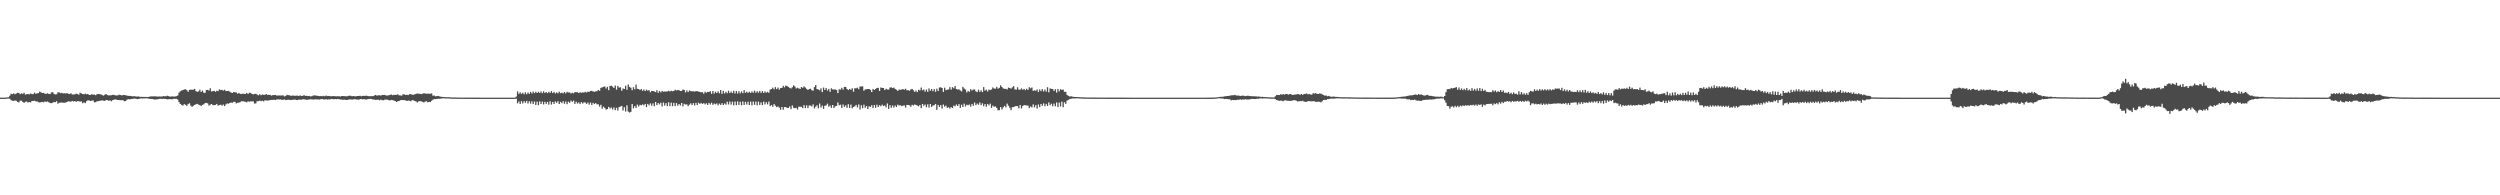 <?xml version="1.0" encoding="UTF-8"?>
<svg xmlns="http://www.w3.org/2000/svg" width="1920" height="150">
  <path d="M0 75.000h1v1.000H0zM1 75.000h1v1.000H1zM2 75.000h1v1.000H2zM3 75.000h1v1.000H3zM4 74.943h1v1.000H4zM5 74.782h1v1.000H5zM6 74.653h1v1.000H6zM7 73.548h1v2.274H7zM8 71.967h1v5.006H8zM9 72.336h1v5.016H9zM10 71.687h1v5.821H10zM11 72.413h1v4.722H11zM12 71.840h1v5.561H12zM13 71.280h1v6.966H13zM14 71.325h1v7.305H14zM15 72.343h1v5.037H15zM16 71.657h1v5.671H16zM17 72.080h1v6.188H17zM18 71.243h1v7.723H18zM19 72.632h1v5.569H19zM20 72.395h1v5.520H20zM21 72.122h1v6.607H21zM22 72.482h1v5.856H22zM23 71.761h1v6.952H23zM24 72.223h1v5.385H24zM25 72.289h1v5.299H25zM26 71.189h1v6.107H26zM27 72.046h1v5.855H27zM28 71.683h1v6.171H28zM29 71.535h1v6.950H29zM30 70.333h1v8.383H30zM31 70.934h1v7.545H31zM32 71.496h1v6.812H32zM33 71.319h1v7.243H33zM34 71.979h1v5.936H34zM35 72.114h1v6.127H35zM36 71.639h1v6.267H36zM37 72.104h1v6.441H37zM38 72.250h1v6.883H38zM39 71.013h1v8.250H39zM40 70.766h1v8.111H40zM41 72.068h1v6.194H41zM42 72.506h1v6.001H42zM43 72.348h1v5.357H43zM44 70.957h1v8.723H44zM45 70.890h1v8.027H45zM46 71.580h1v7.256H46zM47 71.271h1v7.395H47zM48 71.707h1v7.260H48zM49 71.652h1v7.226H49zM50 71.799h1v6.945H50zM51 71.563h1v6.711H51zM52 71.996h1v5.766H52zM53 72.224h1v5.759H53zM54 71.573h1v6.527H54zM55 72.558h1v4.974H55zM56 72.538h1v5.419H56zM57 72.424h1v5.191H57zM58 71.928h1v6.320H58zM59 72.134h1v5.522H59zM60 72.776h1v4.970H60zM61 71.227h1v6.858H61zM62 71.715h1v6.181H62zM63 72.260h1v7.103H63zM64 72.381h1v6.203H64zM65 71.882h1v7.306H65zM66 72.375h1v5.385H66zM67 72.133h1v4.867H67zM68 72.952h1v4.181H68zM69 72.901h1v4.670H69zM70 72.337h1v4.917H70zM71 72.710h1v4.443H71zM72 72.616h1v5.996H72zM73 73.116h1v5.391H73zM74 72.347h1v5.450H74zM75 72.157h1v5.542H75zM76 72.318h1v5.143H76zM77 72.453h1v4.876H77zM78 73.032h1v3.976H78zM79 73.498h1v3.883H79zM80 72.761h1v4.764H80zM81 72.181h1v4.612H81zM82 73.035h1v3.870H82zM83 73.249h1v4.159H83zM84 73.206h1v3.907H84zM85 73.139h1v4.634H85zM86 72.892h1v4.055H86zM87 72.808h1v3.839H87zM88 73.226h1v3.068H88zM89 73.329h1v3.211H89zM90 73.196h1v3.607H90zM91 72.721h1v4.144H91zM92 72.942h1v3.988H92zM93 73.310h1v3.646H93zM94 72.998h1v3.967H94zM95 72.943h1v4.847H95zM96 73.157h1v4.431H96zM97 73.425h1v3.191H97zM98 73.647h1v2.470H98zM99 73.609h1v2.731H99zM100 73.715h1v2.433H100zM101 73.994h1v2.007H101zM102 73.952h1v1.828H102zM103 73.905h1v1.819H103zM104 74.127h1v1.768H104zM105 74.143h1v2.050H105zM106 74.017h1v1.988H106zM107 74.413h1v1.253H107zM108 74.368h1v1.197H108zM109 74.443h1v1.178H109zM110 74.413h1v1.168H110zM111 74.448h1v1.083H111zM112 74.465h1v1.028H112zM113 74.490h1v1.029H113zM114 74.332h1v1.588H114zM115 74.044h1v1.856H115zM116 74.022h1v2.017H116zM117 74.048h1v2.028H117zM118 73.952h1v2.529H118zM119 74.020h1v2.354H119zM120 74.102h1v2.239H120zM121 74.178h1v1.969H121zM122 74.095h1v1.860H122zM123 74.162h1v1.657H123zM124 74.128h1v1.856H124zM125 73.802h1v2.080H125zM126 73.977h1v1.972H126zM127 73.879h1v2.210H127zM128 73.520h1v2.780H128zM129 73.832h1v2.355H129zM130 74.265h1v1.855H130zM131 74.096h1v2.107H131zM132 74.022h1v2.266H132zM133 74.131h1v1.716H133zM134 74.082h1v1.861H134zM135 73.871h1v2.022H135zM136 73.392h1v3.126H136zM137 71.164h1v7.291H137zM138 70.113h1v9.733H138zM139 69.554h1v11.032H139zM140 69.191h1v11.962H140zM141 68.733h1v11.224H141zM142 68.510h1v12.020H142zM143 69.266h1v11.983H143zM144 70.516h1v9.447H144zM145 69.018h1v10.280H145zM146 68.823h1v12.278H146zM147 68.970h1v13.156H147zM148 68.821h1v12.371H148zM149 68.256h1v12.326H149zM150 70.004h1v10.087H150zM151 70.515h1v9.247H151zM152 70.170h1v10.157H152zM153 68.864h1v11.880H153zM154 70.592h1v10.870H154zM155 69.559h1v10.994H155zM156 71.184h1v8.935H156zM157 71.272h1v7.935H157zM158 69.110h1v9.883H158zM159 69.032h1v10.366H159zM160 69.566h1v11.516H160zM161 67.773h1v12.619H161zM162 70.248h1v9.633H162zM163 70.007h1v10.729H163zM164 69.728h1v11.085H164zM165 70.505h1v10.104H165zM166 69.683h1v10.120H166zM167 70.009h1v11.122H167zM168 68.679h1v11.988H168zM169 69.175h1v11.234H169zM170 68.944h1v12.213H170zM171 69.578h1v10.689H171zM172 68.920h1v12.555H172zM173 70.008h1v10.188H173zM174 69.896h1v9.539H174zM175 69.810h1v9.833H175zM176 70.376h1v8.745H176zM177 71.046h1v7.720H177zM178 71.449h1v7.478H178zM179 70.617h1v7.571H179zM180 70.908h1v7.333H180zM181 70.998h1v8.462H181zM182 71.985h1v6.919H182zM183 71.320h1v7.550H183zM184 72.147h1v6.251H184zM185 72.086h1v5.650H185zM186 71.921h1v5.867H186zM187 72.095h1v5.868H187zM188 72.120h1v6.064H188zM189 71.319h1v7.333H189zM190 72.224h1v5.578H190zM191 71.232h1v6.920H191zM192 71.302h1v6.531H192zM193 72.141h1v5.742H193zM194 72.522h1v5.355H194zM195 72.161h1v7.384H195zM196 72.046h1v7.296H196zM197 72.593h1v5.116H197zM198 73.203h1v4.513H198zM199 72.323h1v4.946H199zM200 73.090h1v4.611H200zM201 72.531h1v4.836H201zM202 72.787h1v5.105H202zM203 72.799h1v4.214H203zM204 72.264h1v4.898H204zM205 72.857h1v4.424H205zM206 72.736h1v4.359H206zM207 72.894h1v3.981H207zM208 73.401h1v3.365H208zM209 73.058h1v3.708H209zM210 73.003h1v3.554H210zM211 72.949h1v3.871H211zM212 73.386h1v3.011H212zM213 73.302h1v2.988H213zM214 73.325h1v3.139H214zM215 73.334h1v2.982H215zM216 73.333h1v3.434H216zM217 73.261h1v3.339H217zM218 74.039h1v2.329H218zM219 73.550h1v3.332H219zM220 72.868h1v3.813H220zM221 73.058h1v3.530H221zM222 73.215h1v3.461H222zM223 73.619h1v3.236H223zM224 73.345h1v3.306H224zM225 73.400h1v3.206H225zM226 73.585h1v2.870H226zM227 73.451h1v3.301H227zM228 73.443h1v3.395H228zM229 73.730h1v2.827H229zM230 73.203h1v3.356H230zM231 73.687h1v2.920H231zM232 73.615h1v2.549H232zM233 73.005h1v3.339H233zM234 73.660h1v2.802H234zM235 73.558h1v3.157H235zM236 73.791h1v2.747H236zM237 73.656h1v2.742H237zM238 74.030h1v2.247H238zM239 73.880h1v2.459H239zM240 73.439h1v2.976H240zM241 73.192h1v3.197H241zM242 73.391h1v2.860H242zM243 73.504h1v2.880H243zM244 73.665h1v2.659H244zM245 73.816h1v2.675H245zM246 73.768h1v2.309H246zM247 73.859h1v2.247H247zM248 73.553h1v2.857H248zM249 73.954h1v2.449H249zM250 73.357h1v2.851H250zM251 73.759h1v2.732H251zM252 73.700h1v2.536H252zM253 73.871h1v2.499H253zM254 73.915h1v2.089H254zM255 73.821h1v2.302H255zM256 73.767h1v2.470H256zM257 73.924h1v2.147H257zM258 73.979h1v2.281H258zM259 73.881h1v2.102H259zM260 73.949h1v2.253H260zM261 74.113h1v2.329H261zM262 73.751h1v2.754H262zM263 73.803h1v2.856H263zM264 73.859h1v2.673H264zM265 73.864h1v2.844H265zM266 73.990h1v2.800H266zM267 73.648h1v2.840H267zM268 73.483h1v2.860H268zM269 73.646h1v2.753H269zM270 73.908h1v2.554H270zM271 73.727h1v2.592H271zM272 74.006h1v2.131H272zM273 73.915h1v2.451H273zM274 73.750h1v2.666H274zM275 73.707h1v2.891H275zM276 73.547h1v2.647H276zM277 73.929h1v2.120H277zM278 73.632h1v2.714H278zM279 73.618h1v2.486H279zM280 73.553h1v2.912H280zM281 73.496h1v2.949H281zM282 73.754h1v2.405H282zM283 73.895h1v2.107H283zM284 73.870h1v2.082H284zM285 73.809h1v2.220H285zM286 73.836h1v2.682H286zM287 73.379h1v3.060H287zM288 72.909h1v3.818H288zM289 73.470h1v3.191H289zM290 73.184h1v3.353H290zM291 73.181h1v3.883H291zM292 73.426h1v3.112H292zM293 72.909h1v4.021H293zM294 72.984h1v4.001H294zM295 72.875h1v3.669H295zM296 73.327h1v3.172H296zM297 73.392h1v3.127H297zM298 73.166h1v3.717H298zM299 72.903h1v4.262H299zM300 72.538h1v4.232H300zM301 73.106h1v3.778H301zM302 72.876h1v4.337H302zM303 72.842h1v4.764H303zM304 72.883h1v5.398H304zM305 72.408h1v5.413H305zM306 73.220h1v4.324H306zM307 73.242h1v3.734H307zM308 73.481h1v3.378H308zM309 72.424h1v4.441H309zM310 72.482h1v4.490H310zM311 72.974h1v4.096H311zM312 72.698h1v4.870H312zM313 73.038h1v4.210H313zM314 72.273h1v5.060H314zM315 72.350h1v5.477H315zM316 72.711h1v4.216H316zM317 72.790h1v4.296H317zM318 72.460h1v5.053H318zM319 72.100h1v5.763H319zM320 71.771h1v6.922H320zM321 72.000h1v5.936H321zM322 72.007h1v5.679H322zM323 72.308h1v5.440H323zM324 71.983h1v6.237H324zM325 71.604h1v7.098H325zM326 71.770h1v6.285H326zM327 71.997h1v5.785H327zM328 71.880h1v6.690H328zM329 71.921h1v6.308H329zM330 72.051h1v6.334H330zM331 71.746h1v5.672H331zM332 73.466h1v3.107H332zM333 73.352h1v2.746H333zM334 74.001h1v2.120H334zM335 73.845h1v2.204H335zM336 73.692h1v2.095H336zM337 73.983h1v1.884H337zM338 74.224h1v1.488H338zM339 74.404h1v1.160H339zM340 74.484h1v1.005H340zM341 74.496h1v1.000H341zM342 74.708h1v1.000H342zM343 74.646h1v1.000H343zM344 74.602h1v1.000H344zM345 74.752h1v1.000H345zM346 74.788h1v1.000H346zM347 74.863h1v1.000H347zM348 74.885h1v1.000H348zM349 74.875h1v1.000H349zM350 74.914h1v1.000H350zM351 74.902h1v1.000H351zM352 74.916h1v1.000H352zM353 74.950h1v1.000H353zM354 74.942h1v1.000H354zM355 74.943h1v1.000H355zM356 74.947h1v1.000H356zM357 74.968h1v1.000H357zM358 74.967h1v1.000H358zM359 74.965h1v1.000H359zM360 74.970h1v1.000H360zM361 74.971h1v1.000H361zM362 74.979h1v1.000H362zM363 74.979h1v1.000H363zM364 74.980h1v1.000H364zM365 74.976h1v1.000H365zM366 74.979h1v1.000H366zM367 74.981h1v1.000H367zM368 74.984h1v1.000H368zM369 74.987h1v1.000H369zM370 74.988h1v1.000H370zM371 74.990h1v1.000H371zM372 74.986h1v1.000H372zM373 74.990h1v1.000H373zM374 74.990h1v1.000H374zM375 74.992h1v1.000H375zM376 74.990h1v1.000H376zM377 74.992h1v1.000H377zM378 74.993h1v1.000H378zM379 74.993h1v1.000H379zM380 74.994h1v1.000H380zM381 74.995h1v1.000H381zM382 74.995h1v1.000H382zM383 74.996h1v1.000H383zM384 74.997h1v1.000H384zM385 74.997h1v1.000H385zM386 74.997h1v1.000H386zM387 74.997h1v1.000H387zM388 74.997h1v1.000H388zM389 74.998h1v1.000H389zM390 74.998h1v1.000H390zM391 74.998h1v1.000H391zM392 74.998h1v1.000H392zM393 74.998h1v1.000H393zM394 74.998h1v1.000H394zM395 74.999h1v1.000H395zM396 74.162h1v1.665H396zM397 70.212h1v9.142H397zM398 72.104h1v5.842H398zM399 70.912h1v8.894H399zM400 72.166h1v5.540H400zM401 71.194h1v8.229H401zM402 72.438h1v5.219H402zM403 70.886h1v8.044H403zM404 72.404h1v5.070H404zM405 71.078h1v8.371H405zM406 72.113h1v5.638H406zM407 70.545h1v9.054H407zM408 71.792h1v6.030H408zM409 70.295h1v9.645H409zM410 71.546h1v6.422H410zM411 70.415h1v10.203H411zM412 71.409h1v6.669H412zM413 70.471h1v10.314H413zM414 71.369h1v6.501H414zM415 70.234h1v9.647H415zM416 71.555h1v6.489H416zM417 70.107h1v10.127H417zM418 71.367h1v6.813H418zM419 70.709h1v9.081H419zM420 71.508h1v6.752H420zM421 70.502h1v9.880H421zM422 71.325h1v6.464H422zM423 69.959h1v10.361H423zM424 71.491h1v6.816H424zM425 70.517h1v9.327H425zM426 71.770h1v6.090H426zM427 70.956h1v8.071H427zM428 71.661h1v6.057H428zM429 70.400h1v9.496H429zM430 71.561h1v6.683H430zM431 71.133h1v8.146H431zM432 71.710h1v5.997H432zM433 70.615h1v9.116H433zM434 71.743h1v6.214H434zM435 70.485h1v9.528H435zM436 71.022h1v7.057H436zM437 70.951h1v7.990H437zM438 71.786h1v5.467H438zM439 71.236h1v7.066H439zM440 71.668h1v5.619H440zM441 70.694h1v9.061H441zM442 70.827h1v7.250H442zM443 70.817h1v8.717H443zM444 71.469h1v7.156H444zM445 70.868h1v9.091H445zM446 71.201h1v7.243H446zM447 70.980h1v8.539H447zM448 71.081h1v7.559H448zM449 70.488h1v8.264H449zM450 71.024h1v8.818H450zM451 70.354h1v8.399H451zM452 70.535h1v9.836H452zM453 69.822h1v8.899H453zM454 69.795h1v10.778H454zM455 70.229h1v8.702H455zM456 70.487h1v9.436H456zM457 70.139h1v9.003H457zM458 70.047h1v10.075H458zM459 69.082h1v11.038H459zM460 69.753h1v12.110H460zM461 67.488h1v12.989H461zM462 67.087h1v16.421H462zM463 66.737h1v15.206H463zM464 66.340h1v16.560H464zM465 67.974h1v16.255H465zM466 66.651h1v17.083H466zM467 69.264h1v12.795H467zM468 66.047h1v17.296H468zM469 65.838h1v16.740H469zM470 66.574h1v17.479H470zM471 67.541h1v14.998H471zM472 65.637h1v19.021H472zM473 68.863h1v13.939H473zM474 65.986h1v18.909H474zM475 67.262h1v15.019H475zM476 67.020h1v14.790H476zM477 69.682h1v11.671H477zM478 67.930h1v16.919H478zM479 68.334h1v14.036H479zM480 65.826h1v19.770H480zM481 68.989h1v11.886H481zM482 64.890h1v20.802H482zM483 66.725h1v19.708H483zM484 67.359h1v18.563H484zM485 69.283h1v10.647H485zM486 66.982h1v16.218H486zM487 68.627h1v12.820H487zM488 64.896h1v17.977H488zM489 68.201h1v12.111H489zM490 68.369h1v13.450H490zM491 69.181h1v11.314H491zM492 68.325h1v12.638H492zM493 69.735h1v10.466H493zM494 68.727h1v12.144H494zM495 69.934h1v9.903H495zM496 68.801h1v13.468H496zM497 69.613h1v10.221H497zM498 69.204h1v11.757H498zM499 70.863h1v8.562H499zM500 69.860h1v11.335H500zM501 69.914h1v9.510H501zM502 70.212h1v11.422H502zM503 70.733h1v7.622H503zM504 69.265h1v11.447H504zM505 71.256h1v7.905H505zM506 69.817h1v10.374H506zM507 70.953h1v7.918H507zM508 69.772h1v12.011H508zM509 70.464h1v8.308H509zM510 70.230h1v10.826H510zM511 70.342h1v8.850H511zM512 70.177h1v11.336H512zM513 69.669h1v8.938H513zM514 70.227h1v11.356H514zM515 69.676h1v9.169H515zM516 70.105h1v11.463H516zM517 69.831h1v9.153H517zM518 68.868h1v12.657H518zM519 69.498h1v9.635H519zM520 69.108h1v12.045H520zM521 69.295h1v10.566H521zM522 69.911h1v11.092H522zM523 69.775h1v9.296H523zM524 68.691h1v13.032H524zM525 69.103h1v10.603H525zM526 70.955h1v9.358H526zM527 69.406h1v10.736H527zM528 70.687h1v10.856H528zM529 69.455h1v10.943H529zM530 69.956h1v9.423H530zM531 70.193h1v10.477H531zM532 70.162h1v9.047H532zM533 70.300h1v10.737H533zM534 70.001h1v8.943H534zM535 70.056h1v10.649H535zM536 70.335h1v8.535H536zM537 70.627h1v9.173H537zM538 70.865h1v8.161H538zM539 70.746h1v9.121H539zM540 71.984h1v7.157H540zM541 70.449h1v9.744H541zM542 71.210h1v8.078H542zM543 70.556h1v10.046H543zM544 70.653h1v8.334H544zM545 69.987h1v10.251H545zM546 72.059h1v6.784H546zM547 69.912h1v10.628H547zM548 71.860h1v7.664H548zM549 70.403h1v9.717H549zM550 71.483h1v7.937H550zM551 70.168h1v10.710H551zM552 71.645h1v7.941H552zM553 69.142h1v11.437H553zM554 71.992h1v7.250H554zM555 69.790h1v10.834H555zM556 71.771h1v7.682H556zM557 70.478h1v9.895H557zM558 71.634h1v6.481H558zM559 69.698h1v10.517H559zM560 71.480h1v6.490H560zM561 70.276h1v10.037H561zM562 71.486h1v6.637H562zM563 69.678h1v11.237H563zM564 71.792h1v6.176H564zM565 69.856h1v10.867H565zM566 71.781h1v6.113H566zM567 70.059h1v10.510H567zM568 71.699h1v6.459H568zM569 70.195h1v10.713H569zM570 71.559h1v6.356H570zM571 69.232h1v11.386H571zM572 71.278h1v6.945H572zM573 70.411h1v9.889H573zM574 71.304h1v6.780H574zM575 70.474h1v10.208H575zM576 71.366h1v6.666H576zM577 70.171h1v10.720H577zM578 71.218h1v6.752H578zM579 69.585h1v10.922H579zM580 71.242h1v6.789H580zM581 69.999h1v10.915H581zM582 71.186h1v6.853H582zM583 69.824h1v10.747H583zM584 71.300h1v7.338H584zM585 69.953h1v10.748H585zM586 71.332h1v6.706H586zM587 70.215h1v9.971H587zM588 71.209h1v7.214H588zM589 70.525h1v9.660H589zM590 71.256h1v6.799H590zM591 68.802h1v12.709H591zM592 68.348h1v12.297H592zM593 67.314h1v14.636H593zM594 68.625h1v11.275H594zM595 66.909h1v14.245H595zM596 68.449h1v13.809H596zM597 67.241h1v14.532H597zM598 68.819h1v13.839H598zM599 67.649h1v16.604H599zM600 67.529h1v14.662H600zM601 65.942h1v18.353H601zM602 67.048h1v15.177H602zM603 65.715h1v16.498H603zM604 66.114h1v16.754H604zM605 66.772h1v16.159H605zM606 67.505h1v14.281H606zM607 67.938h1v15.921H607zM608 66.996h1v13.990H608zM609 65.479h1v17.314H609zM610 66.401h1v16.746H610zM611 67.926h1v14.861H611zM612 67.336h1v16.765H612zM613 67.866h1v14.037H613zM614 68.276h1v13.770H614zM615 66.834h1v15.211H615zM616 67.483h1v15.617H616zM617 66.283h1v14.466H617zM618 67.226h1v15.832H618zM619 68.256h1v12.634H619zM620 69.124h1v13.882H620zM621 68.364h1v12.711H621zM622 68.107h1v12.957H622zM623 69.280h1v12.560H623zM624 69.609h1v10.582H624zM625 66.928h1v16.316H625zM626 65.230h1v16.710H626zM627 68.456h1v12.376H627zM628 68.688h1v14.480H628zM629 69.315h1v10.198H629zM630 67.840h1v14.736H630zM631 70.709h1v10.378H631zM632 67.210h1v16.340H632zM633 69.074h1v12.158H633zM634 67.589h1v13.378H634zM635 69.541h1v10.052H635zM636 68.230h1v13.674H636zM637 70.485h1v10.565H637zM638 67.839h1v15.025H638zM639 68.627h1v12.033H639zM640 68.832h1v14.161H640zM641 68.653h1v13.007H641zM642 69.070h1v12.257H642zM643 71.458h1v7.256H643zM644 68.611h1v12.259H644zM645 68.766h1v11.613H645zM646 67.432h1v15.432H646zM647 68.789h1v11.466H647zM648 66.738h1v15.373H648zM649 66.805h1v14.092H649zM650 68.325h1v14.445H650zM651 69.164h1v10.869H651zM652 68.271h1v14.625H652zM653 68.956h1v11.374H653zM654 67.786h1v15.477H654zM655 70.380h1v11.726H655zM656 67.801h1v13.861H656zM657 67.849h1v12.765H657zM658 67.336h1v15.130H658zM659 68.489h1v11.715H659zM660 66.384h1v17.717H660zM661 66.436h1v14.444H661zM662 66.278h1v16.827H662zM663 69.696h1v10.702H663zM664 68.663h1v14.095H664zM665 68.573h1v12.909H665zM666 68.363h1v15.333H666zM667 68.366h1v13.261H667zM668 69.012h1v13.122H668zM669 70.707h1v10.098H669zM670 68.294h1v14.689H670zM671 69.082h1v11.582H671zM672 68.312h1v14.462H672zM673 67.582h1v12.824H673zM674 67.410h1v14.786H674zM675 69.839h1v10.942H675zM676 67.191h1v14.401H676zM677 67.536h1v12.842H677zM678 67.575h1v13.868H678zM679 69.148h1v11.836H679zM680 68.129h1v14.338H680zM681 68.711h1v10.772H681zM682 68.807h1v14.831H682zM683 67.219h1v13.651H683zM684 67.093h1v15.679H684zM685 67.654h1v13.411H685zM686 67.237h1v15.399H686zM687 68.325h1v12.704H687zM688 68.906h1v13.282H688zM689 69.778h1v10.605H689zM690 68.745h1v12.298H690zM691 68.992h1v11.873H691zM692 68.784h1v12.713H692zM693 68.420h1v12.735H693zM694 68.894h1v12.070H694zM695 68.155h1v14.484H695zM696 69.379h1v11.212H696zM697 69.204h1v11.394H697zM698 69.668h1v11.239H698zM699 68.719h1v13.244H699zM700 68.297h1v12.203H700zM701 69.326h1v11.746H701zM702 70.538h1v9.703H702zM703 69.524h1v11.136H703zM704 70.775h1v10.262H704zM705 68.965h1v12.724H705zM706 69.416h1v11.232H706zM707 67.231h1v15.834H707zM708 69.342h1v10.479H708zM709 68.740h1v12.491H709zM710 70.345h1v9.924H710zM711 68.765h1v13.598H711zM712 70.505h1v9.636H712zM713 67.871h1v14.780H713zM714 69.684h1v10.195H714zM715 68.369h1v13.779H715zM716 70.016h1v11.018H716zM717 68.440h1v12.404H717zM718 70.484h1v9.329H718zM719 68.081h1v16.290H719zM720 69.867h1v10.697H720zM721 67.207h1v14.952H721zM722 67.002h1v13.705H722zM723 67.563h1v15.837H723zM724 70.569h1v9.704H724zM725 67.354h1v14.544H725zM726 69.200h1v11.883H726zM727 68.845h1v14.000H727zM728 68.723h1v13.613H728zM729 66.925h1v16.406H729zM730 68.790h1v13.499H730zM731 66.895h1v16.039H731zM732 67.796h1v13.316H732zM733 66.119h1v15.554H733zM734 68.365h1v11.934H734zM735 68.779h1v12.634H735zM736 68.605h1v11.369H736zM737 69.491h1v13.408H737zM738 70.188h1v10.245H738zM739 66.739h1v15.451H739zM740 67.973h1v11.650H740zM741 68.746h1v13.014H741zM742 70.976h1v9.462H742zM743 69.772h1v11.056H743zM744 70.488h1v9.774H744zM745 68.494h1v13.400H745zM746 69.475h1v10.338H746zM747 68.771h1v12.453H747zM748 68.728h1v10.005H748zM749 70.148h1v10.603H749zM750 70.763h1v8.804H750zM751 68.872h1v11.637H751zM752 70.550h1v8.135H752zM753 69.375h1v11.417H753zM754 70.740h1v8.642H754zM755 66.927h1v14.659H755zM756 69.599h1v10.339H756zM757 68.816h1v13.130H757zM758 70.243h1v9.597H758zM759 68.781h1v12.146H759zM760 69.239h1v10.356H760zM761 68.693h1v14.124H761zM762 67.150h1v13.931H762zM763 67.984h1v14.020H763zM764 68.119h1v13.602H764zM765 66.714h1v16.170H765zM766 68.106h1v16.610H766zM767 67.422h1v17.143H767zM768 65.541h1v16.709H768zM769 66.850h1v17.196H769zM770 67.866h1v14.618H770zM771 68.254h1v12.992H771zM772 68.178h1v14.257H772zM773 68.713h1v10.828H773zM774 67.265h1v13.931H774zM775 67.546h1v15.234H775zM776 68.072h1v16.572H776zM777 67.061h1v15.266H777zM778 66.171h1v16.096H778zM779 68.669h1v12.972H779zM780 68.852h1v12.621H780zM781 67.036h1v14.458H781zM782 68.862h1v14.288H782zM783 68.852h1v11.789H783zM784 67.899h1v15.476H784zM785 68.908h1v12.478H785zM786 68.230h1v12.455H786zM787 69.254h1v11.581H787zM788 68.159h1v12.841H788zM789 69.054h1v12.078H789zM790 66.949h1v16.107H790zM791 67.838h1v13.929H791zM792 67.175h1v15.357H792zM793 69.773h1v10.419H793zM794 69.373h1v13.048H794zM795 69.679h1v11.088H795zM796 68.696h1v14.707H796zM797 70.586h1v9.694H797zM798 68.648h1v13.649H798zM799 69.999h1v9.879H799zM800 68.378h1v12.863H800zM801 70.223h1v9.166H801zM802 68.762h1v12.814H802zM803 70.332h1v9.442H803zM804 66.959h1v14.380H804zM805 70.881h1v7.759H805zM806 67.909h1v12.929H806zM807 68.234h1v11.448H807zM808 68.356h1v13.232H808zM809 69.891h1v9.665H809zM810 68.529h1v13.096H810zM811 71.073h1v7.628H811zM812 68.352h1v13.935H812zM813 70.119h1v8.653H813zM814 68.431h1v13.325H814zM815 69.070h1v9.010H815zM816 68.754h1v13.582H816zM817 70.488h1v8.038H817zM818 70.508h1v9.285H818zM819 72.836h1v4.490H819zM820 73.623h1v3.009H820zM821 74.151h1v2.014H821zM822 73.895h1v1.981H822zM823 74.197h1v1.404H823zM824 74.386h1v1.236H824zM825 74.449h1v1.150H825zM826 74.515h1v1.000H826zM827 74.528h1v1.000H827zM828 74.620h1v1.000H828zM829 74.670h1v1.000H829zM830 74.732h1v1.000H830zM831 74.774h1v1.000H831zM832 74.774h1v1.000H832zM833 74.868h1v1.000H833zM834 74.849h1v1.000H834zM835 74.885h1v1.000H835zM836 74.866h1v1.000H836zM837 74.886h1v1.000H837zM838 74.921h1v1.000H838zM839 74.912h1v1.000H839zM840 74.922h1v1.000H840zM841 74.922h1v1.000H841zM842 74.934h1v1.000H842zM843 74.924h1v1.000H843zM844 74.936h1v1.000H844zM845 74.938h1v1.000H845zM846 74.938h1v1.000H846zM847 74.945h1v1.000H847zM848 74.942h1v1.000H848zM849 74.960h1v1.000H849zM850 74.961h1v1.000H850zM851 74.962h1v1.000H851zM852 74.962h1v1.000H852zM853 74.965h1v1.000H853zM854 74.964h1v1.000H854zM855 74.959h1v1.000H855zM856 74.974h1v1.000H856zM857 74.958h1v1.000H857zM858 74.966h1v1.000H858zM859 74.972h1v1.000H859zM860 74.971h1v1.000H860zM861 74.976h1v1.000H861zM862 74.974h1v1.000H862zM863 74.978h1v1.000H863zM864 74.979h1v1.000H864zM865 74.986h1v1.000H865zM866 74.982h1v1.000H866zM867 74.987h1v1.000H867zM868 74.987h1v1.000H868zM869 74.989h1v1.000H869zM870 74.986h1v1.000H870zM871 74.986h1v1.000H871zM872 74.985h1v1.000H872zM873 74.987h1v1.000H873zM874 74.986h1v1.000H874zM875 74.991h1v1.000H875zM876 74.991h1v1.000H876zM877 74.991h1v1.000H877zM878 74.993h1v1.000H878zM879 74.991h1v1.000H879zM880 74.992h1v1.000H880zM881 74.994h1v1.000H881zM882 74.994h1v1.000H882zM883 74.992h1v1.000H883zM884 74.994h1v1.000H884zM885 74.995h1v1.000H885zM886 74.996h1v1.000H886zM887 74.995h1v1.000H887zM888 74.996h1v1.000H888zM889 74.996h1v1.000H889zM890 74.995h1v1.000H890zM891 74.995h1v1.000H891zM892 74.996h1v1.000H892zM893 74.996h1v1.000H893zM894 74.997h1v1.000H894zM895 74.996h1v1.000H895zM896 74.997h1v1.000H896zM897 74.996h1v1.000H897zM898 74.998h1v1.000H898zM899 74.997h1v1.000H899zM900 74.997h1v1.000H900zM901 74.998h1v1.000H901zM902 74.997h1v1.000H902zM903 74.998h1v1.000H903zM904 74.998h1v1.000H904zM905 74.998h1v1.000H905zM906 74.997h1v1.000H906zM907 74.998h1v1.000H907zM908 74.998h1v1.000H908zM909 74.998h1v1.000H909zM910 74.998h1v1.000H910zM911 74.999h1v1.000H911zM912 74.999h1v1.000H912zM913 74.999h1v1.000H913zM914 74.999h1v1.000H914zM915 74.999h1v1.000H915zM916 74.999h1v1.000H916zM917 74.999h1v1.000H917zM918 74.999h1v1.000H918zM919 74.999h1v1.000H919zM920 74.999h1v1.000H920zM921 74.999h1v1.000H921zM922 74.999h1v1.000H922zM923 74.999h1v1.000H923zM924 74.998h1v1.000H924zM925 74.995h1v1.000H925zM926 74.991h1v1.000H926zM927 74.980h1v1.000H927zM928 74.971h1v1.000H928zM929 74.962h1v1.000H929zM930 74.957h1v1.000H930zM931 74.919h1v1.000H931zM932 74.907h1v1.000H932zM933 74.828h1v1.000H933zM934 74.792h1v1.000H934zM935 74.586h1v1.000H935zM936 74.443h1v1.000H936zM937 74.350h1v1.282H937zM938 74.324h1v1.305H938zM939 74.240h1v1.555H939zM940 73.958h1v2.143H940zM941 73.861h1v2.135H941zM942 73.715h1v2.334H942zM943 73.692h1v2.590H943zM944 73.546h1v2.657H944zM945 73.197h1v3.982H945zM946 73.178h1v3.554H946zM947 73.102h1v3.807H947zM948 72.905h1v3.955H948zM949 73.385h1v3.471H949zM950 73.374h1v3.193H950zM951 73.398h1v3.244H951zM952 73.653h1v2.700H952zM953 73.586h1v3.051H953zM954 73.433h1v2.910H954zM955 73.566h1v2.947H955zM956 73.809h1v2.452H956zM957 73.635h1v2.741H957zM958 73.478h1v2.966H958zM959 73.795h1v2.551H959zM960 73.797h1v2.337H960zM961 73.925h1v1.991H961zM962 73.884h1v2.118H962zM963 73.983h1v2.068H963zM964 73.982h1v2.118H964zM965 74.129h1v1.671H965zM966 74.122h1v1.733H966zM967 74.210h1v1.380H967zM968 74.497h1v1.000H968zM969 74.304h1v1.385H969zM970 74.474h1v1.053H970zM971 74.479h1v1.104H971zM972 74.642h1v1.000H972zM973 74.665h1v1.000H973zM974 74.701h1v1.000H974zM975 74.804h1v1.000H975zM976 74.805h1v1.000H976zM977 74.829h1v1.000H977zM978 74.867h1v1.000H978zM979 73.892h1v2.299H979zM980 72.920h1v3.890H980zM981 72.979h1v4.181H981zM982 73.005h1v4.446H982zM983 72.406h1v4.878H983zM984 72.689h1v4.719H984zM985 72.277h1v5.471H985zM986 72.639h1v4.460H986zM987 72.150h1v4.867H987zM988 72.232h1v5.184H988zM989 72.692h1v4.690H989zM990 72.168h1v5.368H990zM991 72.357h1v5.107H991zM992 72.896h1v4.340H992zM993 72.811h1v4.126H993zM994 72.618h1v4.317H994zM995 72.479h1v4.828H995zM996 72.277h1v5.592H996zM997 72.366h1v5.476H997zM998 72.826h1v4.778H998zM999 72.158h1v5.562H999zM1000 72.850h1v4.516H1000zM1001 72.160h1v5.866H1001zM1002 72.160h1v6.048H1002zM1003 71.719h1v6.510H1003zM1004 72.461h1v5.280H1004zM1005 72.176h1v5.435H1005zM1006 72.621h1v5.256H1006zM1007 72.686h1v5.100H1007zM1008 71.602h1v6.176H1008zM1009 71.899h1v5.889H1009zM1010 71.534h1v6.700H1010zM1011 72.070h1v6.166H1011zM1012 72.159h1v5.947H1012zM1013 71.806h1v6.384H1013zM1014 71.923h1v6.695H1014zM1015 72.405h1v5.295H1015zM1016 73.035h1v3.764H1016zM1017 73.410h1v3.298H1017zM1018 73.362h1v3.406H1018zM1019 73.921h1v2.199H1019zM1020 73.601h1v2.555H1020zM1021 74.100h1v1.712H1021zM1022 74.319h1v1.386H1022zM1023 74.263h1v1.449H1023zM1024 74.163h1v1.642H1024zM1025 74.413h1v1.226H1025zM1026 74.372h1v1.211H1026zM1027 74.434h1v1.027H1027zM1028 74.597h1v1.000H1028zM1029 74.583h1v1.000H1029zM1030 74.633h1v1.000H1030zM1031 74.701h1v1.000H1031zM1032 74.710h1v1.000H1032zM1033 74.634h1v1.000H1033zM1034 74.680h1v1.000H1034zM1035 74.775h1v1.000H1035zM1036 74.714h1v1.000H1036zM1037 74.767h1v1.000H1037zM1038 74.780h1v1.000H1038zM1039 74.836h1v1.000H1039zM1040 74.840h1v1.000H1040zM1041 74.828h1v1.000H1041zM1042 74.878h1v1.000H1042zM1043 74.885h1v1.000H1043zM1044 74.902h1v1.000H1044zM1045 74.896h1v1.000H1045zM1046 74.915h1v1.000H1046zM1047 74.926h1v1.000H1047zM1048 74.917h1v1.000H1048zM1049 74.921h1v1.000H1049zM1050 74.909h1v1.000H1050zM1051 74.910h1v1.000H1051zM1052 74.895h1v1.000H1052zM1053 74.905h1v1.000H1053zM1054 74.939h1v1.000H1054zM1055 74.947h1v1.000H1055zM1056 74.949h1v1.000H1056zM1057 74.959h1v1.000H1057zM1058 74.958h1v1.000H1058zM1059 74.952h1v1.000H1059zM1060 74.969h1v1.000H1060zM1061 74.964h1v1.000H1061zM1062 74.967h1v1.000H1062zM1063 74.972h1v1.000H1063zM1064 74.973h1v1.000H1064zM1065 74.974h1v1.000H1065zM1066 74.967h1v1.000H1066zM1067 74.974h1v1.000H1067zM1068 74.965h1v1.000H1068zM1069 74.958h1v1.000H1069zM1070 74.916h1v1.000H1070zM1071 74.870h1v1.000H1071zM1072 74.796h1v1.000H1072zM1073 74.722h1v1.000H1073zM1074 74.564h1v1.000H1074zM1075 74.442h1v1.184H1075zM1076 74.279h1v1.433H1076zM1077 74.202h1v1.540H1077zM1078 74.108h1v1.693H1078zM1079 74.018h1v1.748H1079zM1080 73.776h1v2.417H1080zM1081 73.518h1v2.847H1081zM1082 73.300h1v2.958H1082zM1083 73.218h1v3.716H1083zM1084 73.215h1v3.487H1084zM1085 72.952h1v3.913H1085zM1086 72.658h1v3.849H1086zM1087 72.548h1v4.442H1087zM1088 73.034h1v4.361H1088zM1089 72.212h1v5.007H1089zM1090 72.805h1v4.669H1090zM1091 72.483h1v5.033H1091zM1092 72.902h1v4.173H1092zM1093 73.316h1v3.422H1093zM1094 73.433h1v3.323H1094zM1095 72.995h1v3.474H1095zM1096 72.857h1v3.863H1096zM1097 73.531h1v2.837H1097zM1098 73.603h1v2.858H1098zM1099 73.606h1v2.896H1099zM1100 73.871h1v2.426H1100zM1101 74.013h1v2.284H1101zM1102 74.216h1v1.728H1102zM1103 74.235h1v1.611H1103zM1104 74.241h1v1.459H1104zM1105 74.339h1v1.362H1105zM1106 74.188h1v1.353H1106zM1107 74.343h1v1.211H1107zM1108 74.638h1v1.000H1108zM1109 73.727h1v3.244H1109zM1110 70.734h1v8.114H1110zM1111 68.508h1v12.855H1111zM1112 68.418h1v13.153H1112zM1113 68.465h1v14.958H1113zM1114 67.543h1v14.431H1114zM1115 67.946h1v13.672H1115zM1116 67.596h1v14.984H1116zM1117 67.306h1v13.954H1117zM1118 66.928h1v15.449H1118zM1119 68.904h1v12.329H1119zM1120 67.228h1v15.081H1120zM1121 69.090h1v12.033H1121zM1122 67.922h1v13.765H1122zM1123 69.261h1v11.643H1123zM1124 68.213h1v13.233H1124zM1125 69.290h1v11.520H1125zM1126 67.611h1v13.668H1126zM1127 69.496h1v11.265H1127zM1128 68.713h1v12.563H1128zM1129 69.737h1v10.867H1129zM1130 67.690h1v13.262H1130zM1131 69.601h1v10.822H1131zM1132 68.237h1v12.849H1132zM1133 69.611h1v10.658H1133zM1134 67.876h1v13.310H1134zM1135 69.715h1v10.527H1135zM1136 67.629h1v13.031H1136zM1137 69.953h1v10.180H1137zM1138 68.132h1v13.917H1138zM1139 69.912h1v10.435H1139zM1140 68.999h1v11.975H1140zM1141 70.420h1v9.628H1141zM1142 70.587h1v9.308H1142zM1143 70.766h1v9.024H1143zM1144 70.700h1v9.064H1144zM1145 70.794h1v8.833H1145zM1146 69.270h1v11.587H1146zM1147 70.344h1v9.047H1147zM1148 69.473h1v10.487H1148zM1149 70.809h1v8.335H1149zM1150 70.005h1v10.194H1150zM1151 70.597h1v7.938H1151zM1152 69.122h1v10.512H1152zM1153 70.657h1v7.537H1153zM1154 69.472h1v9.756H1154zM1155 71.294h1v6.849H1155zM1156 71.048h1v7.112H1156zM1157 71.515h1v6.065H1157zM1158 70.534h1v7.568H1158zM1159 72.061h1v5.663H1159zM1160 71.220h1v7.396H1160zM1161 72.376h1v5.123H1161zM1162 70.966h1v7.200H1162zM1163 72.129h1v5.628H1163zM1164 71.932h1v5.986H1164zM1165 72.695h1v4.785H1165zM1166 70.100h1v8.089H1166zM1167 72.489h1v4.973H1167zM1168 70.728h1v7.455H1168zM1169 72.537h1v4.960H1169zM1170 71.569h1v6.784H1170zM1171 72.738h1v4.636H1171zM1172 71.583h1v6.355H1172zM1173 72.855h1v4.405H1173zM1174 70.803h1v7.276H1174zM1175 69.714h1v11.075H1175zM1176 70.192h1v9.292H1176zM1177 70.330h1v9.024H1177zM1178 68.566h1v11.572H1178zM1179 69.880h1v9.736H1179zM1180 68.790h1v11.379H1180zM1181 69.715h1v10.156H1181zM1182 68.460h1v11.757H1182zM1183 69.525h1v9.913H1183zM1184 68.644h1v11.982H1184zM1185 69.407h1v10.173H1185zM1186 68.430h1v12.041H1186zM1187 69.443h1v10.166H1187zM1188 68.682h1v11.636H1188zM1189 69.372h1v10.215H1189zM1190 68.454h1v11.587H1190zM1191 69.409h1v10.390H1191zM1192 68.645h1v11.049H1192zM1193 68.985h1v10.487H1193zM1194 67.958h1v11.608H1194zM1195 68.117h1v11.437H1195zM1196 68.001h1v11.324H1196zM1197 68.003h1v11.449H1197zM1198 69.146h1v10.326H1198zM1199 67.455h1v12.463H1199zM1200 69.917h1v9.411H1200zM1201 68.625h1v11.174H1201zM1202 70.033h1v8.998H1202zM1203 68.841h1v11.502H1203zM1204 70.231h1v8.925H1204zM1205 69.121h1v11.422H1205zM1206 70.244h1v8.684H1206zM1207 70.382h1v8.496H1207zM1208 70.589h1v8.160H1208zM1209 70.488h1v8.178H1209zM1210 70.645h1v8.049H1210zM1211 69.273h1v11.096H1211zM1212 70.779h1v7.957H1212zM1213 69.450h1v10.533H1213zM1214 70.863h1v7.566H1214zM1215 69.197h1v10.505H1215zM1216 71.009h1v7.530H1216zM1217 68.980h1v10.039H1217zM1218 71.159h1v7.415H1218zM1219 70.075h1v9.078H1219zM1220 71.390h1v6.720H1220zM1221 70.215h1v8.641H1221zM1222 71.533h1v6.446H1222zM1223 70.930h1v7.925H1223zM1224 71.798h1v6.048H1224zM1225 71.268h1v7.326H1225zM1226 72.123h1v5.483H1226zM1227 70.592h1v8.684H1227zM1228 72.233h1v5.508H1228zM1229 71.477h1v7.784H1229zM1230 72.490h1v5.009H1230zM1231 70.848h1v8.757H1231zM1232 72.813h1v4.329H1232zM1233 71.363h1v7.718H1233zM1234 73.017h1v4.123H1234zM1235 71.486h1v6.651H1235zM1236 73.237h1v3.870H1236zM1237 71.550h1v6.100H1237zM1238 73.435h1v3.340H1238zM1239 69.704h1v9.527H1239zM1240 68.639h1v10.234H1240zM1241 68.593h1v10.705H1241zM1242 68.975h1v10.549H1242zM1243 67.684h1v13.695H1243zM1244 68.606h1v11.479H1244zM1245 68.038h1v13.791H1245zM1246 68.191h1v12.455H1246zM1247 67.913h1v13.453H1247zM1248 68.225h1v12.666H1248zM1249 67.447h1v13.854H1249zM1250 68.417h1v12.129H1250zM1251 66.523h1v14.570H1251zM1252 68.242h1v12.251H1252zM1253 67.329h1v13.973H1253zM1254 68.576h1v12.084H1254zM1255 68.353h1v12.703H1255zM1256 68.598h1v12.136H1256zM1257 68.338h1v12.510H1257zM1258 69.080h1v11.221H1258zM1259 67.257h1v13.492H1259zM1260 69.078h1v11.489H1260zM1261 69.143h1v11.918H1261zM1262 69.383h1v10.679H1262zM1263 68.541h1v12.105H1263zM1264 70.470h1v9.549H1264zM1265 70.208h1v9.775H1265zM1266 69.556h1v9.718H1266zM1267 70.587h1v9.779H1267zM1268 70.854h1v8.632H1268zM1269 70.115h1v9.334H1269zM1270 71.899h1v7.352H1270zM1271 72.278h1v5.667H1271zM1272 71.869h1v6.163H1272zM1273 72.640h1v4.898H1273zM1274 72.312h1v5.498H1274zM1275 72.353h1v6.020H1275zM1276 71.928h1v6.323H1276zM1277 71.739h1v5.545H1277zM1278 71.555h1v7.591H1278zM1279 73.076h1v4.348H1279zM1280 70.432h1v8.601H1280zM1281 73.201h1v3.939H1281zM1282 71.780h1v6.393H1282zM1283 73.426h1v3.437H1283zM1284 71.083h1v6.399H1284zM1285 73.223h1v3.404H1285zM1286 70.870h1v6.522H1286zM1287 73.192h1v3.662H1287zM1288 72.081h1v5.479H1288zM1289 73.026h1v3.890H1289zM1290 71.974h1v5.311H1290zM1291 73.048h1v3.889H1291zM1292 71.338h1v6.363H1292zM1293 72.984h1v4.098H1293zM1294 71.284h1v6.489H1294zM1295 72.749h1v4.281H1295zM1296 70.261h1v7.790H1296zM1297 72.985h1v3.987H1297zM1298 71.133h1v6.960H1298zM1299 73.090h1v3.942H1299zM1300 70.991h1v6.915H1300zM1301 72.896h1v4.082H1301zM1302 72.009h1v6.754H1302zM1303 73.029h1v3.997H1303zM1304 70.427h1v8.088H1304zM1305 67.650h1v13.208H1305zM1306 67.493h1v13.375H1306zM1307 68.062h1v12.877H1307zM1308 66.946h1v15.416H1308zM1309 68.351h1v12.890H1309zM1310 67.381h1v14.285H1310zM1311 68.117h1v13.188H1311zM1312 66.597h1v15.695H1312zM1313 67.816h1v13.121H1313zM1314 66.386h1v15.631H1314zM1315 67.715h1v13.129H1315zM1316 65.557h1v16.275H1316zM1317 67.554h1v13.485H1317zM1318 66.132h1v15.618H1318zM1319 67.278h1v13.616H1319zM1320 66.286h1v15.492H1320zM1321 67.308h1v13.878H1321zM1322 66.336h1v15.767H1322zM1323 67.015h1v14.239H1323zM1324 66.328h1v15.794H1324zM1325 67.247h1v13.999H1325zM1326 66.505h1v15.573H1326zM1327 67.354h1v13.874H1327zM1328 66.762h1v16.128H1328zM1329 67.502h1v14.655H1329zM1330 66.853h1v15.848H1330zM1331 67.846h1v13.764H1331zM1332 66.186h1v16.602H1332zM1333 68.503h1v13.031H1333zM1334 67.247h1v15.345H1334zM1335 68.652h1v13.292H1335zM1336 68.681h1v12.388H1336zM1337 68.966h1v12.074H1337zM1338 69.182h1v11.645H1338zM1339 69.192h1v11.777H1339zM1340 67.664h1v13.238H1340zM1341 69.101h1v11.901H1341zM1342 68.772h1v11.950H1342zM1343 69.554h1v11.646H1343zM1344 69.021h1v11.339H1344zM1345 69.460h1v11.627H1345zM1346 69.838h1v10.329H1346zM1347 69.922h1v10.525H1347zM1348 69.076h1v10.716H1348zM1349 70.157h1v10.370H1349zM1350 68.857h1v10.628H1350zM1351 69.396h1v11.157H1351zM1352 70.342h1v8.791H1352zM1353 69.824h1v10.449H1353zM1354 71.094h1v7.641H1354zM1355 70.096h1v9.401H1355zM1356 71.529h1v6.600H1356zM1357 70.560h1v8.314H1357zM1358 72.007h1v5.622H1358zM1359 70.766h1v7.802H1359zM1360 72.427h1v5.820H1360zM1361 70.076h1v8.412H1361zM1362 72.727h1v4.503H1362zM1363 70.357h1v7.477H1363zM1364 72.974h1v3.883H1364zM1365 70.462h1v8.503H1365zM1366 73.036h1v3.833H1366zM1367 71.809h1v5.088H1367zM1368 73.621h1v2.287H1368zM1369 69.815h1v11.086H1369zM1370 71.359h1v8.045H1370zM1371 71.179h1v8.030H1371zM1372 71.285h1v7.446H1372zM1373 70.338h1v9.690H1373zM1374 71.365h1v7.314H1374zM1375 68.901h1v10.182H1375zM1376 70.684h1v7.936H1376zM1377 69.301h1v9.770H1377zM1378 70.326h1v8.234H1378zM1379 68.676h1v10.309H1379zM1380 70.112h1v8.296H1380zM1381 68.498h1v11.059H1381zM1382 70.282h1v8.114H1382zM1383 69.339h1v9.588H1383zM1384 70.214h1v8.060H1384zM1385 68.976h1v10.099H1385zM1386 70.255h1v7.850H1386zM1387 69.664h1v9.554H1387zM1388 70.396h1v7.866H1388zM1389 69.330h1v9.944H1389zM1390 70.451h1v7.702H1390zM1391 69.223h1v9.755H1391zM1392 70.405h1v7.740H1392zM1393 69.089h1v9.950H1393zM1394 70.139h1v7.866H1394zM1395 69.462h1v9.396H1395zM1396 70.461h1v7.453H1396zM1397 69.424h1v10.040H1397zM1398 70.614h1v7.313H1398zM1399 68.603h1v10.210H1399zM1400 70.360h1v7.761H1400zM1401 70.400h1v8.161H1401zM1402 70.839h1v7.111H1402zM1403 70.170h1v8.316H1403zM1404 70.779h1v6.798H1404zM1405 69.796h1v8.783H1405zM1406 71.021h1v7.183H1406zM1407 69.989h1v8.371H1407zM1408 70.725h1v6.867H1408zM1409 69.500h1v9.219H1409zM1410 71.245h1v6.905H1410zM1411 70.456h1v8.089H1411zM1412 70.517h1v6.903H1412zM1413 69.183h1v9.318H1413zM1414 71.436h1v6.380H1414zM1415 70.158h1v8.269H1415zM1416 71.219h1v6.156H1416zM1417 70.463h1v7.725H1417zM1418 71.373h1v6.316H1418zM1419 70.641h1v7.157H1419zM1420 71.374h1v5.753H1420zM1421 70.986h1v6.909H1421zM1422 72.117h1v5.144H1422zM1423 70.940h1v6.692H1423zM1424 72.113h1v5.139H1424zM1425 71.909h1v5.956H1425zM1426 72.393h1v4.522H1426zM1427 71.614h1v5.803H1427zM1428 72.417h1v4.962H1428zM1429 72.349h1v6.571H1429zM1430 73.117h1v3.489H1430zM1431 72.474h1v4.613H1431zM1432 73.087h1v3.986H1432zM1433 73.407h1v2.975H1433zM1434 73.578h1v2.773H1434zM1435 73.592h1v2.776H1435zM1436 73.918h1v2.091H1436zM1437 74.773h1v1.000H1437zM1438 74.828h1v1.000H1438zM1439 74.800h1v1.000H1439zM1440 74.867h1v1.000H1440zM1441 74.868h1v1.000H1441zM1442 74.884h1v1.000H1442zM1443 74.902h1v1.000H1443zM1444 74.918h1v1.000H1444zM1445 74.924h1v1.000H1445zM1446 74.931h1v1.000H1446zM1447 74.935h1v1.000H1447zM1448 74.945h1v1.000H1448zM1449 74.951h1v1.000H1449zM1450 74.961h1v1.000H1450zM1451 74.963h1v1.000H1451zM1452 74.965h1v1.000H1452zM1453 74.970h1v1.000H1453zM1454 74.978h1v1.000H1454zM1455 74.976h1v1.000H1455zM1456 74.979h1v1.000H1456zM1457 74.981h1v1.000H1457zM1458 74.980h1v1.000H1458zM1459 74.991h1v1.000H1459zM1460 74.988h1v1.000H1460zM1461 74.992h1v1.000H1461zM1462 74.993h1v1.000H1462zM1463 74.994h1v1.000H1463zM1464 74.993h1v1.000H1464zM1465 74.995h1v1.000H1465zM1466 74.995h1v1.000H1466zM1467 74.996h1v1.000H1467zM1468 74.996h1v1.000H1468zM1469 74.997h1v1.000H1469zM1470 74.997h1v1.000H1470zM1471 74.998h1v1.000H1471zM1472 74.998h1v1.000H1472zM1473 74.998h1v1.000H1473zM1474 74.998h1v1.000H1474zM1475 74.999h1v1.000H1475zM1476 74.999h1v1.000H1476zM1477 74.999h1v1.000H1477zM1478 74.999h1v1.000H1478zM1479 74.999h1v1.000H1479zM1480 74.999h1v1.000H1480zM1481 74.999h1v1.000H1481zM1482 74.999h1v1.000H1482zM1483 74.999h1v1.000H1483zM1484 75.000h1v1.000H1484zM1485 75.000h1v1.000H1485zM1486 75.000h1v1.000H1486zM1487 75.000h1v1.000H1487zM1488 75.000h1v1.000H1488zM1489 75.000h1v1.000H1489zM1490 75.000h1v1.000H1490zM1491 75.000h1v1.000H1491zM1492 75.000h1v1.000H1492zM1493 75.000h1v1.000H1493zM1494 75.000h1v1.000H1494zM1495 75.000h1v1.000H1495zM1496 75.000h1v1.000H1496zM1497 75.000h1v1.000H1497zM1498 72.152h1v5.750H1498zM1499 69.324h1v11.678H1499zM1500 68.061h1v13.852H1500zM1501 67.970h1v13.697H1501zM1502 67.941h1v14.450H1502zM1503 67.816h1v14.530H1503zM1504 67.243h1v15.306H1504zM1505 67.476h1v13.918H1505zM1506 68.065h1v13.849H1506zM1507 67.506h1v15.526H1507zM1508 68.037h1v13.526H1508zM1509 68.080h1v14.041H1509zM1510 67.765h1v14.284H1510zM1511 69.060h1v12.588H1511zM1512 68.325h1v13.550H1512zM1513 69.231h1v11.879H1513zM1514 68.420h1v12.920H1514zM1515 68.195h1v13.233H1515zM1516 68.781h1v12.993H1516zM1517 69.093h1v11.733H1517zM1518 68.732h1v12.781H1518zM1519 69.707h1v11.774H1519zM1520 69.441h1v11.328H1520zM1521 68.580h1v11.727H1521zM1522 69.253h1v11.511H1522zM1523 68.634h1v12.265H1523zM1524 69.415h1v10.829H1524zM1525 68.981h1v11.030H1525zM1526 69.037h1v11.583H1526zM1527 68.995h1v11.797H1527zM1528 68.601h1v12.576H1528zM1529 69.353h1v11.495H1529zM1530 69.094h1v12.211H1530zM1531 69.522h1v11.467H1531zM1532 69.236h1v10.962H1532zM1533 69.393h1v10.774H1533zM1534 70.352h1v10.061H1534zM1535 69.771h1v11.017H1535zM1536 69.852h1v9.986H1536zM1537 69.928h1v10.280H1537zM1538 70.502h1v8.692H1538zM1539 69.802h1v9.709H1539zM1540 69.767h1v10.408H1540zM1541 69.107h1v10.469H1541zM1542 70.596h1v8.158H1542zM1543 70.430h1v8.115H1543zM1544 70.523h1v8.811H1544zM1545 70.437h1v8.254H1545zM1546 70.631h1v8.265H1546zM1547 70.731h1v8.227H1547zM1548 70.751h1v8.669H1548zM1549 71.042h1v7.687H1549zM1550 70.235h1v9.536H1550zM1551 70.404h1v9.330H1551zM1552 70.998h1v7.556H1552zM1553 71.765h1v7.326H1553zM1554 70.690h1v9.603H1554zM1555 71.478h1v7.066H1555zM1556 71.920h1v6.102H1556zM1557 71.180h1v7.843H1557zM1558 71.093h1v7.768H1558zM1559 71.338h1v7.264H1559zM1560 70.492h1v8.233H1560zM1561 71.719h1v7.819H1561zM1562 70.719h1v7.819H1562zM1563 71.461h1v6.929H1563zM1564 72.075h1v5.682H1564zM1565 72.893h1v4.111H1565zM1566 73.127h1v3.739H1566zM1567 73.271h1v3.365H1567zM1568 73.929h1v1.977H1568zM1569 73.682h1v2.641H1569zM1570 73.945h1v2.062H1570zM1571 74.178h1v1.832H1571zM1572 74.156h1v1.804H1572zM1573 74.388h1v1.334H1573zM1574 74.238h1v1.415H1574zM1575 74.316h1v1.414H1575zM1576 74.451h1v1.000H1576zM1577 74.598h1v1.016H1577zM1578 74.467h1v1.048H1578zM1579 74.625h1v1.000H1579zM1580 74.700h1v1.000H1580zM1581 74.738h1v1.000H1581zM1582 74.670h1v1.000H1582zM1583 74.779h1v1.000H1583zM1584 74.769h1v1.000H1584zM1585 74.772h1v1.000H1585zM1586 74.715h1v1.000H1586zM1587 74.781h1v1.000H1587zM1588 74.837h1v1.000H1588zM1589 74.853h1v1.000H1589zM1590 74.843h1v1.000H1590zM1591 74.866h1v1.000H1591zM1592 74.898h1v1.000H1592zM1593 74.884h1v1.000H1593zM1594 74.889h1v1.000H1594zM1595 74.919h1v1.000H1595zM1596 74.941h1v1.000H1596zM1597 74.934h1v1.000H1597zM1598 74.926h1v1.000H1598zM1599 74.930h1v1.000H1599zM1600 74.907h1v1.000H1600zM1601 74.943h1v1.000H1601zM1602 74.943h1v1.000H1602zM1603 74.950h1v1.000H1603zM1604 74.957h1v1.000H1604zM1605 74.960h1v1.000H1605zM1606 74.960h1v1.000H1606zM1607 74.968h1v1.000H1607zM1608 74.967h1v1.000H1608zM1609 74.976h1v1.000H1609zM1610 74.976h1v1.000H1610zM1611 74.985h1v1.000H1611zM1612 74.928h1v1.000H1612zM1613 74.746h1v1.000H1613zM1614 74.533h1v1.000H1614zM1615 73.950h1v1.856H1615zM1616 73.692h1v2.791H1616zM1617 73.715h1v2.858H1617zM1618 72.817h1v4.333H1618zM1619 72.079h1v5.548H1619zM1620 70.858h1v7.925H1620zM1621 70.641h1v8.694H1621zM1622 70.346h1v9.140H1622zM1623 70.749h1v8.384H1623zM1624 70.686h1v9.083H1624zM1625 69.300h1v10.051H1625zM1626 68.332h1v11.947H1626zM1627 69.487h1v10.365H1627zM1628 67.739h1v15.855H1628zM1629 64.221h1v20.799H1629zM1630 62.532h1v22.442H1630zM1631 63.531h1v21.430H1631zM1632 60.513h1v26.586H1632zM1633 63.999h1v19.341H1633zM1634 63.097h1v21.055H1634zM1635 64.776h1v20.084H1635zM1636 66.551h1v18.320H1636zM1637 64.922h1v21.157H1637zM1638 66.429h1v16.325H1638zM1639 63.802h1v20.559H1639zM1640 64.165h1v20.633H1640zM1641 66.393h1v17.489H1641zM1642 67.331h1v14.549H1642zM1643 68.861h1v12.829H1643zM1644 69.141h1v14.009H1644zM1645 67.882h1v14.593H1645zM1646 67.744h1v14.860H1646zM1647 67.366h1v14.092H1647zM1648 68.205h1v12.218H1648zM1649 67.894h1v13.218H1649zM1650 67.922h1v12.976H1650zM1651 68.617h1v13.300H1651zM1652 67.985h1v13.445H1652zM1653 68.143h1v13.122H1653zM1654 67.516h1v15.036H1654zM1655 68.027h1v13.662H1655zM1656 67.478h1v14.529H1656zM1657 67.342h1v14.266H1657zM1658 67.149h1v14.690H1658zM1659 68.574h1v13.427H1659zM1660 67.785h1v11.890H1660zM1661 67.794h1v14.888H1661zM1662 65.781h1v17.322H1662zM1663 66.060h1v18.092H1663zM1664 64.682h1v20.663H1664zM1665 64.137h1v21.122H1665zM1666 64.038h1v23.427H1666zM1667 64.973h1v20.186H1667zM1668 64.024h1v21.358H1668zM1669 64.481h1v20.032H1669zM1670 65.173h1v18.320H1670zM1671 63.555h1v20.693H1671zM1672 65.738h1v18.332H1672zM1673 65.888h1v19.557H1673zM1674 65.072h1v20.103H1674zM1675 66.839h1v17.953H1675zM1676 64.451h1v19.098H1676zM1677 66.743h1v16.287H1677zM1678 66.413h1v17.842H1678zM1679 66.079h1v18.978H1679zM1680 67.560h1v16.110H1680zM1681 66.187h1v16.781H1681zM1682 65.852h1v18.383H1682zM1683 66.350h1v16.139H1683zM1684 65.604h1v17.883H1684zM1685 64.228h1v20.157H1685zM1686 65.420h1v20.061H1686zM1687 65.342h1v21.306H1687zM1688 65.746h1v19.067H1688zM1689 64.542h1v19.629H1689zM1690 64.863h1v19.594H1690zM1691 65.992h1v19.136H1691zM1692 63.411h1v20.675H1692zM1693 65.745h1v19.113H1693zM1694 65.814h1v17.795H1694zM1695 67.464h1v17.260H1695zM1696 67.732h1v14.273H1696zM1697 67.741h1v13.294H1697zM1698 67.911h1v13.603H1698zM1699 66.978h1v15.139H1699zM1700 67.964h1v12.799H1700zM1701 67.210h1v14.142H1701zM1702 68.749h1v11.827H1702zM1703 69.841h1v10.410H1703zM1704 70.710h1v8.496H1704zM1705 69.264h1v10.659H1705zM1706 69.909h1v8.998H1706zM1707 69.374h1v9.648H1707zM1708 70.344h1v9.008H1708zM1709 70.084h1v9.128H1709zM1710 70.562h1v8.033H1710zM1711 69.618h1v9.579H1711zM1712 70.195h1v10.327H1712zM1713 71.368h1v8.109H1713zM1714 71.320h1v6.849H1714zM1715 71.095h1v7.831H1715zM1716 70.762h1v8.791H1716zM1717 71.376h1v8.036H1717zM1718 71.937h1v6.392H1718zM1719 69.943h1v9.056H1719zM1720 71.960h1v6.842H1720zM1721 70.396h1v9.440H1721zM1722 71.720h1v7.541H1722zM1723 71.246h1v8.297H1723zM1724 70.631h1v8.670H1724zM1725 71.172h1v8.359H1725zM1726 72.245h1v5.766H1726zM1727 73.037h1v4.137H1727zM1728 73.454h1v3.342H1728zM1729 73.394h1v2.965H1729zM1730 73.871h1v2.551H1730zM1731 74.050h1v1.985H1731zM1732 74.185h1v1.573H1732zM1733 74.204h1v1.876H1733zM1734 74.286h1v1.541H1734zM1735 74.428h1v1.169H1735zM1736 74.413h1v1.268H1736zM1737 74.364h1v1.272H1737zM1738 74.390h1v1.118H1738zM1739 74.639h1v1.000H1739zM1740 74.638h1v1.000H1740zM1741 74.681h1v1.000H1741zM1742 74.627h1v1.000H1742zM1743 74.684h1v1.000H1743zM1744 74.691h1v1.000H1744zM1745 74.648h1v1.000H1745zM1746 74.795h1v1.000H1746zM1747 74.822h1v1.000H1747zM1748 74.819h1v1.000H1748zM1749 74.821h1v1.000H1749zM1750 74.804h1v1.000H1750zM1751 74.833h1v1.000H1751zM1752 74.869h1v1.000H1752zM1753 74.852h1v1.000H1753zM1754 74.886h1v1.000H1754zM1755 74.885h1v1.000H1755zM1756 74.913h1v1.000H1756zM1757 74.899h1v1.000H1757zM1758 74.926h1v1.000H1758zM1759 74.932h1v1.000H1759zM1760 74.919h1v1.000H1760zM1761 74.935h1v1.000H1761zM1762 74.927h1v1.000H1762zM1763 74.913h1v1.000H1763zM1764 74.931h1v1.000H1764zM1765 74.948h1v1.000H1765zM1766 74.941h1v1.000H1766zM1767 74.952h1v1.000H1767zM1768 74.951h1v1.000H1768zM1769 74.963h1v1.000H1769zM1770 74.963h1v1.000H1770zM1771 74.972h1v1.000H1771zM1772 74.970h1v1.000H1772zM1773 74.972h1v1.000H1773zM1774 74.970h1v1.000H1774zM1775 74.980h1v1.000H1775zM1776 74.975h1v1.000H1776zM1777 74.976h1v1.000H1777zM1778 74.978h1v1.000H1778zM1779 74.981h1v1.000H1779zM1780 74.976h1v1.000H1780zM1781 74.983h1v1.000H1781zM1782 74.984h1v1.000H1782zM1783 74.982h1v1.000H1783zM1784 74.983h1v1.000H1784zM1785 74.988h1v1.000H1785zM1786 74.988h1v1.000H1786zM1787 74.989h1v1.000H1787zM1788 74.811h1v1.000H1788zM1789 74.007h1v2.066H1789zM1790 71.958h1v5.221H1790zM1791 72.151h1v5.072H1791zM1792 71.476h1v6.087H1792zM1793 72.265h1v4.694H1793zM1794 71.584h1v5.849H1794zM1795 72.067h1v5.984H1795zM1796 71.222h1v7.069H1796zM1797 72.326h1v4.948H1797zM1798 71.683h1v6.373H1798zM1799 72.095h1v6.394H1799zM1800 70.925h1v7.703H1800zM1801 71.897h1v5.865H1801zM1802 71.705h1v6.140H1802zM1803 71.820h1v6.404H1803zM1804 72.295h1v5.256H1804zM1805 71.768h1v6.594H1805zM1806 72.405h1v5.575H1806zM1807 72.982h1v4.405H1807zM1808 72.116h1v5.190H1808zM1809 72.709h1v4.567H1809zM1810 72.172h1v5.211H1810zM1811 71.677h1v6.329H1811zM1812 71.696h1v6.518H1812zM1813 71.702h1v6.000H1813zM1814 72.135h1v6.223H1814zM1815 72.384h1v5.407H1815zM1816 71.433h1v6.257H1816zM1817 71.917h1v6.167H1817zM1818 72.460h1v5.787H1818zM1819 71.861h1v5.771H1819zM1820 72.330h1v6.158H1820zM1821 72.273h1v5.738H1821zM1822 71.779h1v6.287H1822zM1823 72.373h1v5.171H1823zM1824 73.073h1v4.366H1824zM1825 72.862h1v4.284H1825zM1826 72.842h1v4.397H1826zM1827 72.558h1v4.574H1827zM1828 73.019h1v3.790H1828zM1829 73.513h1v2.690H1829zM1830 73.831h1v2.341H1830zM1831 73.991h1v1.921H1831zM1832 74.091h1v1.806H1832zM1833 74.240h1v1.621H1833zM1834 74.333h1v1.525H1834zM1835 74.438h1v1.186H1835zM1836 74.388h1v1.091H1836zM1837 74.623h1v1.000H1837zM1838 74.488h1v1.000H1838zM1839 74.603h1v1.000H1839zM1840 74.721h1v1.000H1840zM1841 74.708h1v1.000H1841zM1842 74.817h1v1.000H1842zM1843 74.845h1v1.000H1843zM1844 74.837h1v1.000H1844zM1845 74.877h1v1.000H1845zM1846 74.908h1v1.000H1846zM1847 74.900h1v1.000H1847zM1848 74.865h1v1.000H1848zM1849 74.904h1v1.000H1849zM1850 74.903h1v1.000H1850zM1851 74.927h1v1.000H1851zM1852 74.917h1v1.000H1852zM1853 74.945h1v1.000H1853zM1854 74.961h1v1.000H1854zM1855 74.948h1v1.000H1855zM1856 74.956h1v1.000H1856zM1857 74.952h1v1.000H1857zM1858 74.950h1v1.000H1858zM1859 74.961h1v1.000H1859zM1860 74.958h1v1.000H1860zM1861 74.966h1v1.000H1861zM1862 74.962h1v1.000H1862zM1863 74.979h1v1.000H1863zM1864 74.970h1v1.000H1864zM1865 74.980h1v1.000H1865zM1866 74.981h1v1.000H1866zM1867 74.979h1v1.000H1867zM1868 74.987h1v1.000H1868zM1869 74.981h1v1.000H1869zM1870 74.985h1v1.000H1870zM1871 74.981h1v1.000H1871zM1872 74.981h1v1.000H1872zM1873 74.986h1v1.000H1873zM1874 74.985h1v1.000H1874zM1875 74.988h1v1.000H1875zM1876 74.984h1v1.000H1876zM1877 74.992h1v1.000H1877zM1878 74.992h1v1.000H1878zM1879 74.993h1v1.000H1879zM1880 74.995h1v1.000H1880zM1881 74.993h1v1.000H1881zM1882 74.995h1v1.000H1882zM1883 74.995h1v1.000H1883zM1884 74.995h1v1.000H1884zM1885 74.993h1v1.000H1885zM1886 74.995h1v1.000H1886zM1887 74.996h1v1.000H1887zM1888 74.996h1v1.000H1888zM1889 74.996h1v1.000H1889zM1890 74.997h1v1.000H1890zM1891 74.998h1v1.000H1891zM1892 74.998h1v1.000H1892zM1893 74.997h1v1.000H1893zM1894 74.997h1v1.000H1894zM1895 74.997h1v1.000H1895zM1896 74.997h1v1.000H1896zM1897 74.998h1v1.000H1897zM1898 74.998h1v1.000H1898zM1899 74.999h1v1.000H1899zM1900 74.999h1v1.000H1900zM1901 74.999h1v1.000H1901zM1902 74.999h1v1.000H1902zM1903 74.999h1v1.000H1903zM1904 74.999h1v1.000H1904zM1905 74.999h1v1.000H1905zM1906 74.999h1v1.000H1906zM1907 74.999h1v1.000H1907zM1908 74.999h1v1.000H1908zM1909 74.999h1v1.000H1909zM1910 74.999h1v1.000H1910zM1911 74.999h1v1.000H1911zM1912 74.999h1v1.000H1912zM1913 74.999h1v1.000H1913zM1914 74.999h1v1.000H1914zM1915 74.999h1v1.000H1915zM1916 74.999h1v1.000H1916zM1917 74.999h1v1.000H1917zM1918 75.000h1v1.000H1918zM1919 75.000h1v1.000H1919z" fill="#4a4a4a"></path>
</svg>
